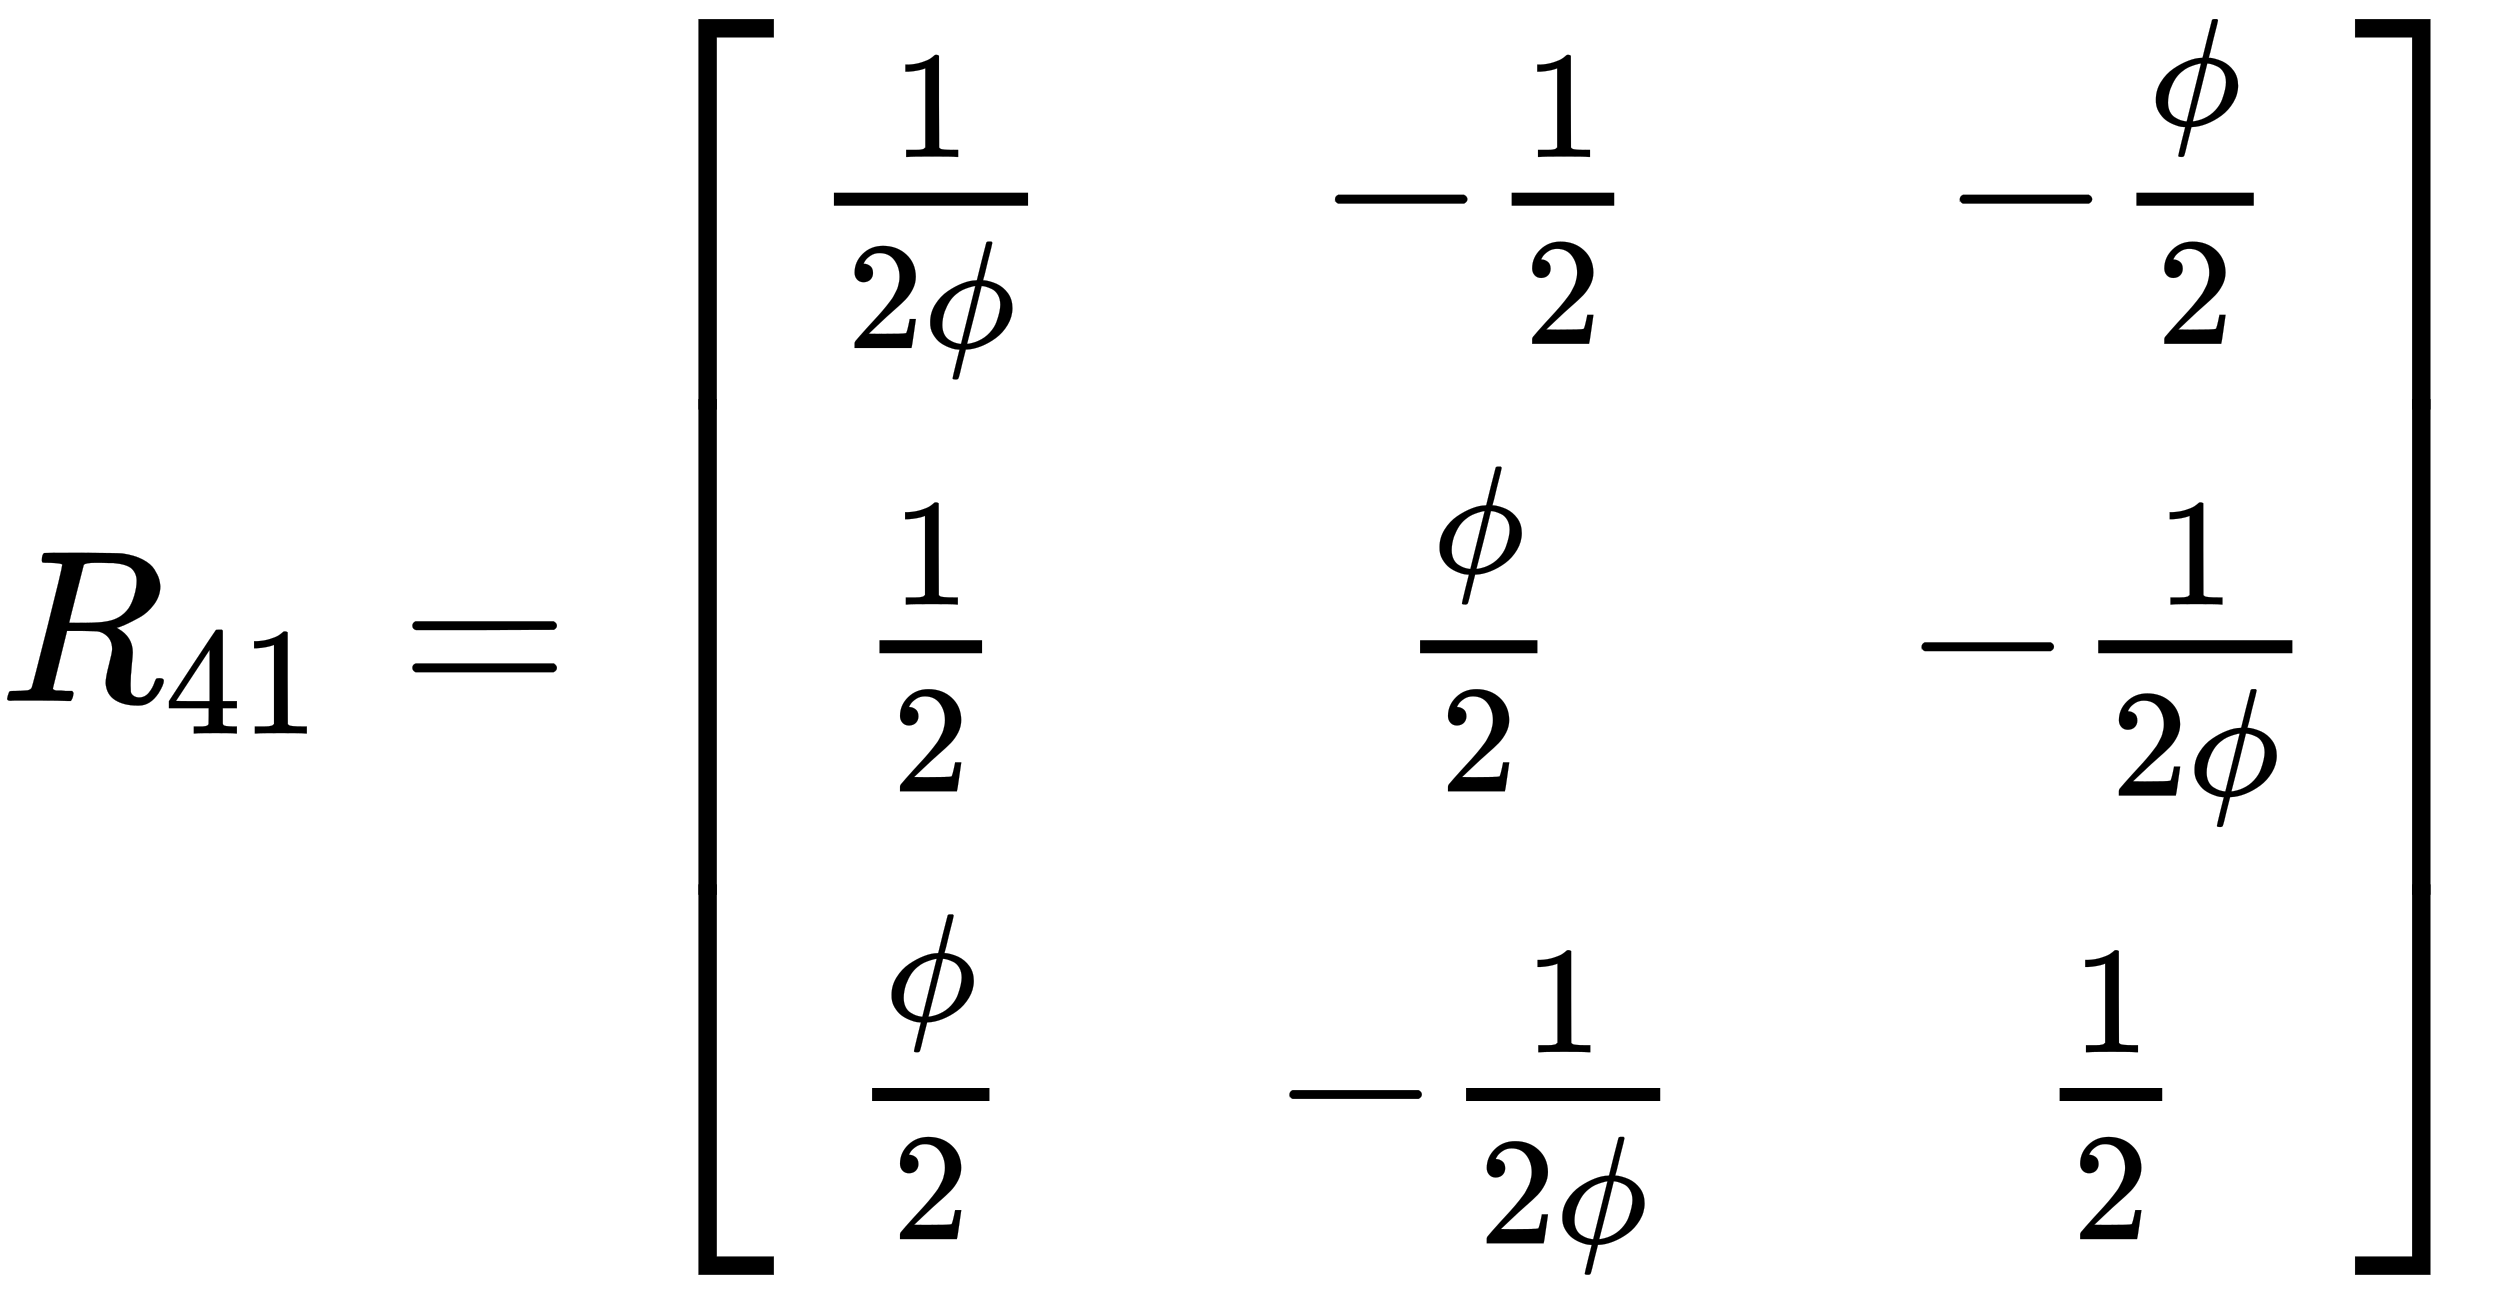 <svg xmlns:xlink="http://www.w3.org/1999/xlink" width="26.766ex" height="13.843ex" style="vertical-align: -6.338ex;" viewBox="0 -3231.2 11524 5960" role="img" focusable="false" xmlns="http://www.w3.org/2000/svg" aria-labelledby="MathJax-SVG-1-Title">
<title id="MathJax-SVG-1-Title">{\displaystyle R_{41}={\begin{bmatrix}{\frac {1}{2\phi }}&amp;-{\frac {1}{2}}&amp;-{\frac {\phi }{2}}\\{\frac {1}{2}}&amp;{\frac {\phi }{2}}&amp;-{\frac {1}{2\phi }}\\{\frac {\phi }{2}}&amp;-{\frac {1}{2\phi }}&amp;{\frac {1}{2}}\\\end{bmatrix}}}</title>
<defs aria-hidden="true">
<path stroke-width="1" id="E1-MJMATHI-52" d="M230 637Q203 637 198 638T193 649Q193 676 204 682Q206 683 378 683Q550 682 564 680Q620 672 658 652T712 606T733 563T739 529Q739 484 710 445T643 385T576 351T538 338L545 333Q612 295 612 223Q612 212 607 162T602 80V71Q602 53 603 43T614 25T640 16Q668 16 686 38T712 85Q717 99 720 102T735 105Q755 105 755 93Q755 75 731 36Q693 -21 641 -21H632Q571 -21 531 4T487 82Q487 109 502 166T517 239Q517 290 474 313Q459 320 449 321T378 323H309L277 193Q244 61 244 59Q244 55 245 54T252 50T269 48T302 46H333Q339 38 339 37T336 19Q332 6 326 0H311Q275 2 180 2Q146 2 117 2T71 2T50 1Q33 1 33 10Q33 12 36 24Q41 43 46 45Q50 46 61 46H67Q94 46 127 49Q141 52 146 61Q149 65 218 339T287 628Q287 635 230 637ZM630 554Q630 586 609 608T523 636Q521 636 500 636T462 637H440Q393 637 386 627Q385 624 352 494T319 361Q319 360 388 360Q466 361 492 367Q556 377 592 426Q608 449 619 486T630 554Z"></path>
<path stroke-width="1" id="E1-MJMAIN-34" d="M462 0Q444 3 333 3Q217 3 199 0H190V46H221Q241 46 248 46T265 48T279 53T286 61Q287 63 287 115V165H28V211L179 442Q332 674 334 675Q336 677 355 677H373L379 671V211H471V165H379V114Q379 73 379 66T385 54Q393 47 442 46H471V0H462ZM293 211V545L74 212L183 211H293Z"></path>
<path stroke-width="1" id="E1-MJMAIN-31" d="M213 578L200 573Q186 568 160 563T102 556H83V602H102Q149 604 189 617T245 641T273 663Q275 666 285 666Q294 666 302 660V361L303 61Q310 54 315 52T339 48T401 46H427V0H416Q395 3 257 3Q121 3 100 0H88V46H114Q136 46 152 46T177 47T193 50T201 52T207 57T213 61V578Z"></path>
<path stroke-width="1" id="E1-MJMAIN-3D" d="M56 347Q56 360 70 367H707Q722 359 722 347Q722 336 708 328L390 327H72Q56 332 56 347ZM56 153Q56 168 72 173H708Q722 163 722 153Q722 140 707 133H70Q56 140 56 153Z"></path>
<path stroke-width="1" id="E1-MJMAIN-5B" d="M118 -250V750H255V710H158V-210H255V-250H118Z"></path>
<path stroke-width="1" id="E1-MJMAIN-32" d="M109 429Q82 429 66 447T50 491Q50 562 103 614T235 666Q326 666 387 610T449 465Q449 422 429 383T381 315T301 241Q265 210 201 149L142 93L218 92Q375 92 385 97Q392 99 409 186V189H449V186Q448 183 436 95T421 3V0H50V19V31Q50 38 56 46T86 81Q115 113 136 137Q145 147 170 174T204 211T233 244T261 278T284 308T305 340T320 369T333 401T340 431T343 464Q343 527 309 573T212 619Q179 619 154 602T119 569T109 550Q109 549 114 549Q132 549 151 535T170 489Q170 464 154 447T109 429Z"></path>
<path stroke-width="1" id="E1-MJMATHI-3D5" d="M409 688Q413 694 421 694H429H442Q448 688 448 686Q448 679 418 563Q411 535 404 504T392 458L388 442Q388 441 397 441T429 435T477 418Q521 397 550 357T579 260T548 151T471 65T374 11T279 -10H275L251 -105Q245 -128 238 -160Q230 -192 227 -198T215 -205H209Q189 -205 189 -198Q189 -193 211 -103L234 -11Q234 -10 226 -10Q221 -10 206 -8T161 6T107 36T62 89T43 171Q43 231 76 284T157 370T254 422T342 441Q347 441 348 445L378 567Q409 686 409 688ZM122 150Q122 116 134 91T167 53T203 35T237 27H244L337 404Q333 404 326 403T297 395T255 379T211 350T170 304Q152 276 137 237Q122 191 122 150ZM500 282Q500 320 484 347T444 385T405 400T381 404H378L332 217L284 29Q284 27 285 27Q293 27 317 33T357 47Q400 66 431 100T475 170T494 234T500 282Z"></path>
<path stroke-width="1" id="E1-MJMAIN-2212" d="M84 237T84 250T98 270H679Q694 262 694 250T679 230H98Q84 237 84 250Z"></path>
<path stroke-width="1" id="E1-MJMAIN-5D" d="M22 710V750H159V-250H22V-210H119V710H22Z"></path>
<path stroke-width="1" id="E1-MJSZ4-23A1" d="M319 -645V1154H666V1070H403V-645H319Z"></path>
<path stroke-width="1" id="E1-MJSZ4-23A3" d="M319 -644V1155H403V-560H666V-644H319Z"></path>
<path stroke-width="1" id="E1-MJSZ4-23A2" d="M319 0V602H403V0H319Z"></path>
<path stroke-width="1" id="E1-MJSZ4-23A4" d="M0 1070V1154H347V-645H263V1070H0Z"></path>
<path stroke-width="1" id="E1-MJSZ4-23A6" d="M263 -560V1155H347V-644H0V-560H263Z"></path>
<path stroke-width="1" id="E1-MJSZ4-23A5" d="M263 0V602H347V0H263Z"></path>
</defs>
<g stroke="currentColor" fill="currentColor" stroke-width="0" transform="matrix(1 0 0 -1 0 0)" aria-hidden="true">
 <use xlink:href="#E1-MJMATHI-52" x="0" y="0"></use>
<g transform="translate(759,-150)">
 <use transform="scale(0.707)" xlink:href="#E1-MJMAIN-34"></use>
 <use transform="scale(0.707)" xlink:href="#E1-MJMAIN-31" x="500" y="0"></use>
</g>
 <use xlink:href="#E1-MJMAIN-3D" x="1845" y="0"></use>
<g transform="translate(2901,0)">
<g transform="translate(0,3144)">
 <use xlink:href="#E1-MJSZ4-23A1" x="0" y="-1155"></use>
<g transform="translate(0,-4035.12) scale(1,3.788)">
 <use xlink:href="#E1-MJSZ4-23A2"></use>
</g>
 <use xlink:href="#E1-MJSZ4-23A3" x="0" y="-5145"></use>
</g>
<g transform="translate(834,0)">
<g transform="translate(-11,0)">
<g transform="translate(0,2063)">
<g transform="translate(120,0)">
<rect stroke="none" width="895" height="60" x="0" y="220"></rect>
 <use transform="scale(0.707)" xlink:href="#E1-MJMAIN-31" x="383" y="629"></use>
<g transform="translate(60,-436)">
 <use transform="scale(0.707)" xlink:href="#E1-MJMAIN-32" x="0" y="0"></use>
 <use transform="scale(0.707)" xlink:href="#E1-MJMATHI-3D5" x="500" y="0"></use>
</g>
</g>
</g>
<g transform="translate(210,0)">
<g transform="translate(120,0)">
<rect stroke="none" width="473" height="60" x="0" y="220"></rect>
 <use transform="scale(0.707)" xlink:href="#E1-MJMAIN-31" x="84" y="629"></use>
 <use transform="scale(0.707)" xlink:href="#E1-MJMAIN-32" x="84" y="-589"></use>
</g>
</g>
<g transform="translate(176,-2064)">
<g transform="translate(120,0)">
<rect stroke="none" width="541" height="60" x="0" y="220"></rect>
 <use transform="scale(0.707)" xlink:href="#E1-MJMATHI-3D5" x="84" y="834"></use>
 <use transform="scale(0.707)" xlink:href="#E1-MJMAIN-32" x="132" y="-589"></use>
</g>
</g>
</g>
<g transform="translate(2125,0)">
<g transform="translate(210,2063)">
 <use xlink:href="#E1-MJMAIN-2212" x="0" y="0"></use>
<g transform="translate(778,0)">
<g transform="translate(120,0)">
<rect stroke="none" width="473" height="60" x="0" y="220"></rect>
 <use transform="scale(0.707)" xlink:href="#E1-MJMAIN-31" x="84" y="629"></use>
 <use transform="scale(0.707)" xlink:href="#E1-MJMAIN-32" x="84" y="-589"></use>
</g>
</g>
</g>
<g transform="translate(566,0)">
<g transform="translate(120,0)">
<rect stroke="none" width="541" height="60" x="0" y="220"></rect>
 <use transform="scale(0.707)" xlink:href="#E1-MJMATHI-3D5" x="84" y="834"></use>
 <use transform="scale(0.707)" xlink:href="#E1-MJMAIN-32" x="132" y="-589"></use>
</g>
</g>
<g transform="translate(0,-2064)">
 <use xlink:href="#E1-MJMAIN-2212" x="0" y="0"></use>
<g transform="translate(778,0)">
<g transform="translate(120,0)">
<rect stroke="none" width="895" height="60" x="0" y="220"></rect>
 <use transform="scale(0.707)" xlink:href="#E1-MJMAIN-31" x="383" y="629"></use>
<g transform="translate(60,-436)">
 <use transform="scale(0.707)" xlink:href="#E1-MJMAIN-32" x="0" y="0"></use>
 <use transform="scale(0.707)" xlink:href="#E1-MJMATHI-3D5" x="500" y="0"></use>
</g>
</g>
</g>
</g>
</g>
<g transform="translate(5039,0)">
<g transform="translate(176,2063)">
 <use xlink:href="#E1-MJMAIN-2212" x="0" y="0"></use>
<g transform="translate(778,0)">
<g transform="translate(120,0)">
<rect stroke="none" width="541" height="60" x="0" y="220"></rect>
 <use transform="scale(0.707)" xlink:href="#E1-MJMATHI-3D5" x="84" y="834"></use>
 <use transform="scale(0.707)" xlink:href="#E1-MJMAIN-32" x="132" y="-589"></use>
</g>
</g>
</g>
 <use xlink:href="#E1-MJMAIN-2212" x="0" y="0"></use>
<g transform="translate(778,0)">
<g transform="translate(120,0)">
<rect stroke="none" width="895" height="60" x="0" y="220"></rect>
 <use transform="scale(0.707)" xlink:href="#E1-MJMAIN-31" x="383" y="629"></use>
<g transform="translate(60,-436)">
 <use transform="scale(0.707)" xlink:href="#E1-MJMAIN-32" x="0" y="0"></use>
 <use transform="scale(0.707)" xlink:href="#E1-MJMATHI-3D5" x="500" y="0"></use>
</g>
</g>
</g>
<g transform="translate(600,-2064)">
<g transform="translate(120,0)">
<rect stroke="none" width="473" height="60" x="0" y="220"></rect>
 <use transform="scale(0.707)" xlink:href="#E1-MJMAIN-31" x="84" y="629"></use>
 <use transform="scale(0.707)" xlink:href="#E1-MJMAIN-32" x="84" y="-589"></use>
</g>
</g>
</g>
</g>
<g transform="translate(7955,3144)">
 <use xlink:href="#E1-MJSZ4-23A4" x="0" y="-1155"></use>
<g transform="translate(0,-4035.12) scale(1,3.788)">
 <use xlink:href="#E1-MJSZ4-23A5"></use>
</g>
 <use xlink:href="#E1-MJSZ4-23A6" x="0" y="-5145"></use>
</g>
</g>
</g>
</svg>